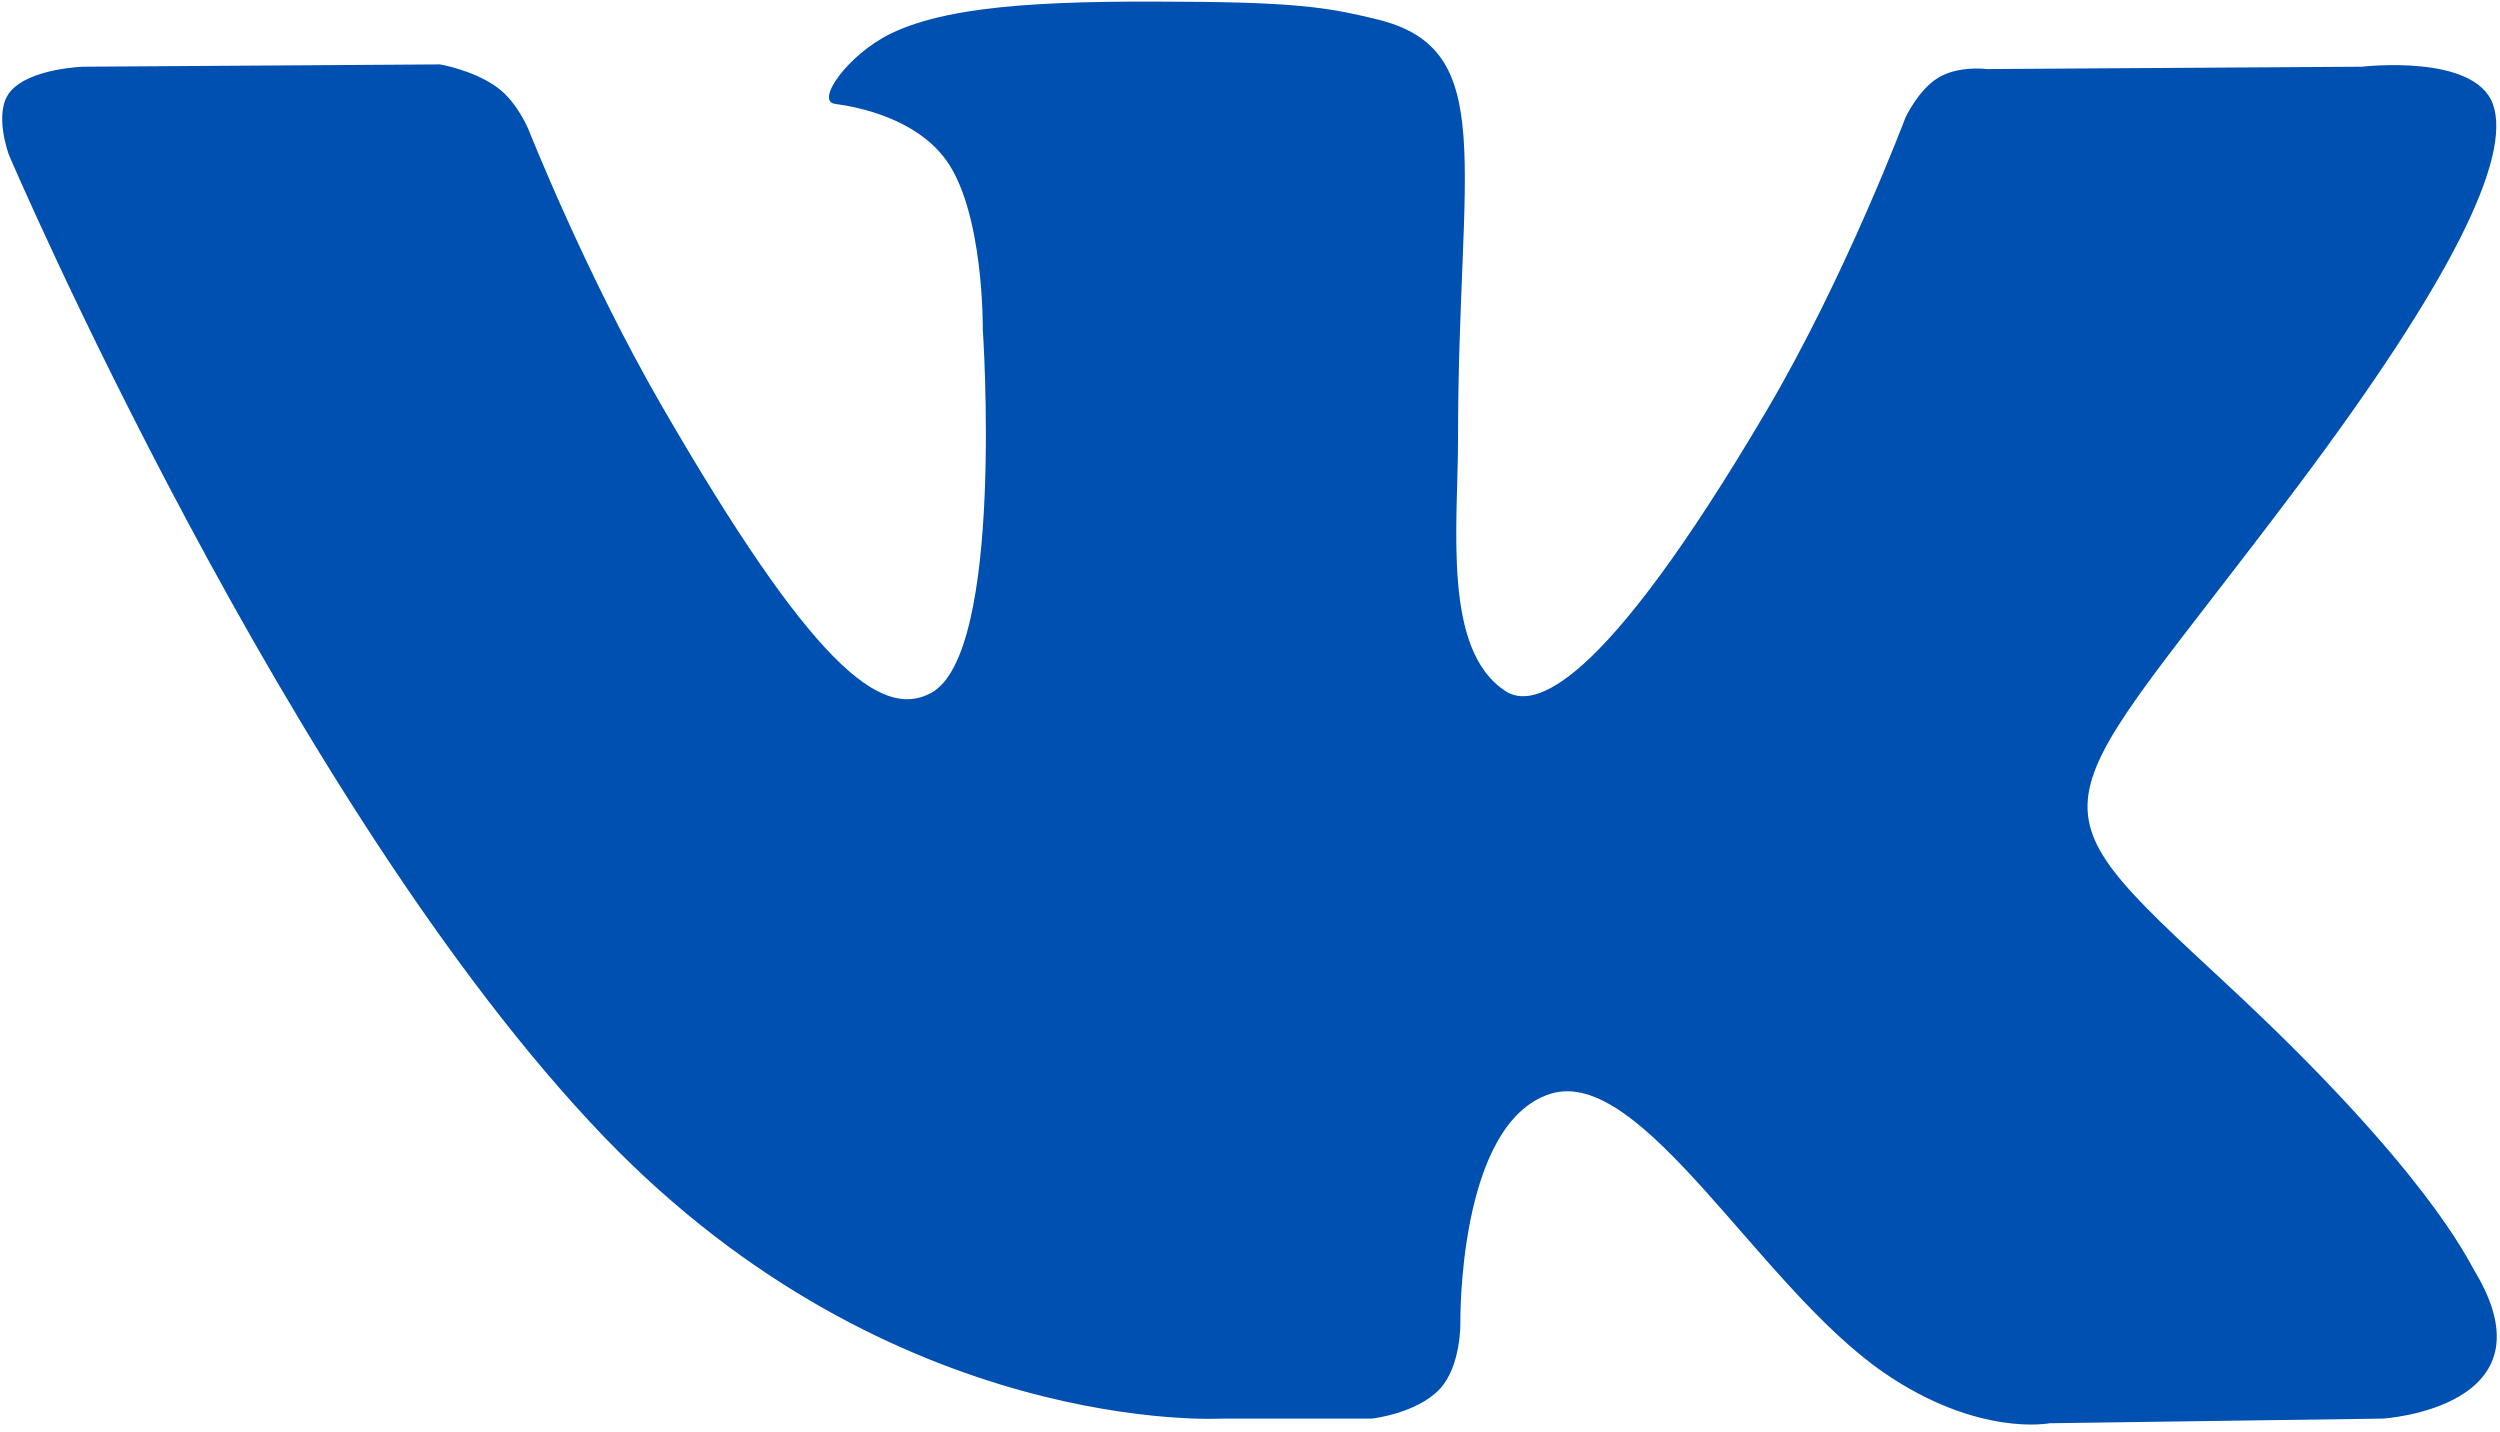 <svg xmlns="http://www.w3.org/2000/svg" width="48" height="27.5" viewBox="0 0 192 110"><g><g><path fill="#0050b2" d="M93.906 108.948h11.45s3.459-.381 5.227-2.284c1.625-1.748 1.573-5.03 1.573-5.03s-.223-15.362 6.906-17.626c7.032-2.229 16.06 14.848 25.627 21.417 7.236 4.968 12.733 3.88 12.733 3.88l25.586-.357s13.384-.827 7.037-11.346c-.52-.861-3.696-7.783-19.024-22.01-16.044-14.887-13.893-12.48 5.432-38.233C188.22 21.674 192.925 12.1 191.456 8c-1.4-3.907-10.058-2.876-10.058-2.876l-28.807.18s-2.136-.29-3.72.655c-1.548.928-2.54 3.09-2.54 3.09s-4.562 12.137-10.64 22.459c-12.828 21.778-17.959 22.932-20.055 21.578-4.878-3.154-3.659-12.661-3.659-19.417 0-21.11 3.202-29.91-6.235-32.187C102.61.726 100.304.228 92.295.145 82.016.041 73.318.177 68.392 2.591c-3.277 1.604-5.807 5.18-4.265 5.386 1.904.251 6.214 1.162 8.501 4.272 2.953 4.017 2.85 13.035 2.85 13.035s1.696 24.846-3.962 27.931c-3.883 2.117-9.21-2.204-20.646-21.965C45.01 21.13 40.587 9.942 40.587 9.942s-.853-2.09-2.375-3.21c-1.845-1.356-4.425-1.786-4.425-1.786l-27.376.178S2.303 5.24.794 7.027c-1.343 1.59-.107 4.876-.107 4.876s21.43 50.134 45.697 75.399c22.256 23.166 47.522 21.646 47.522 21.646z"/></g></g></svg>